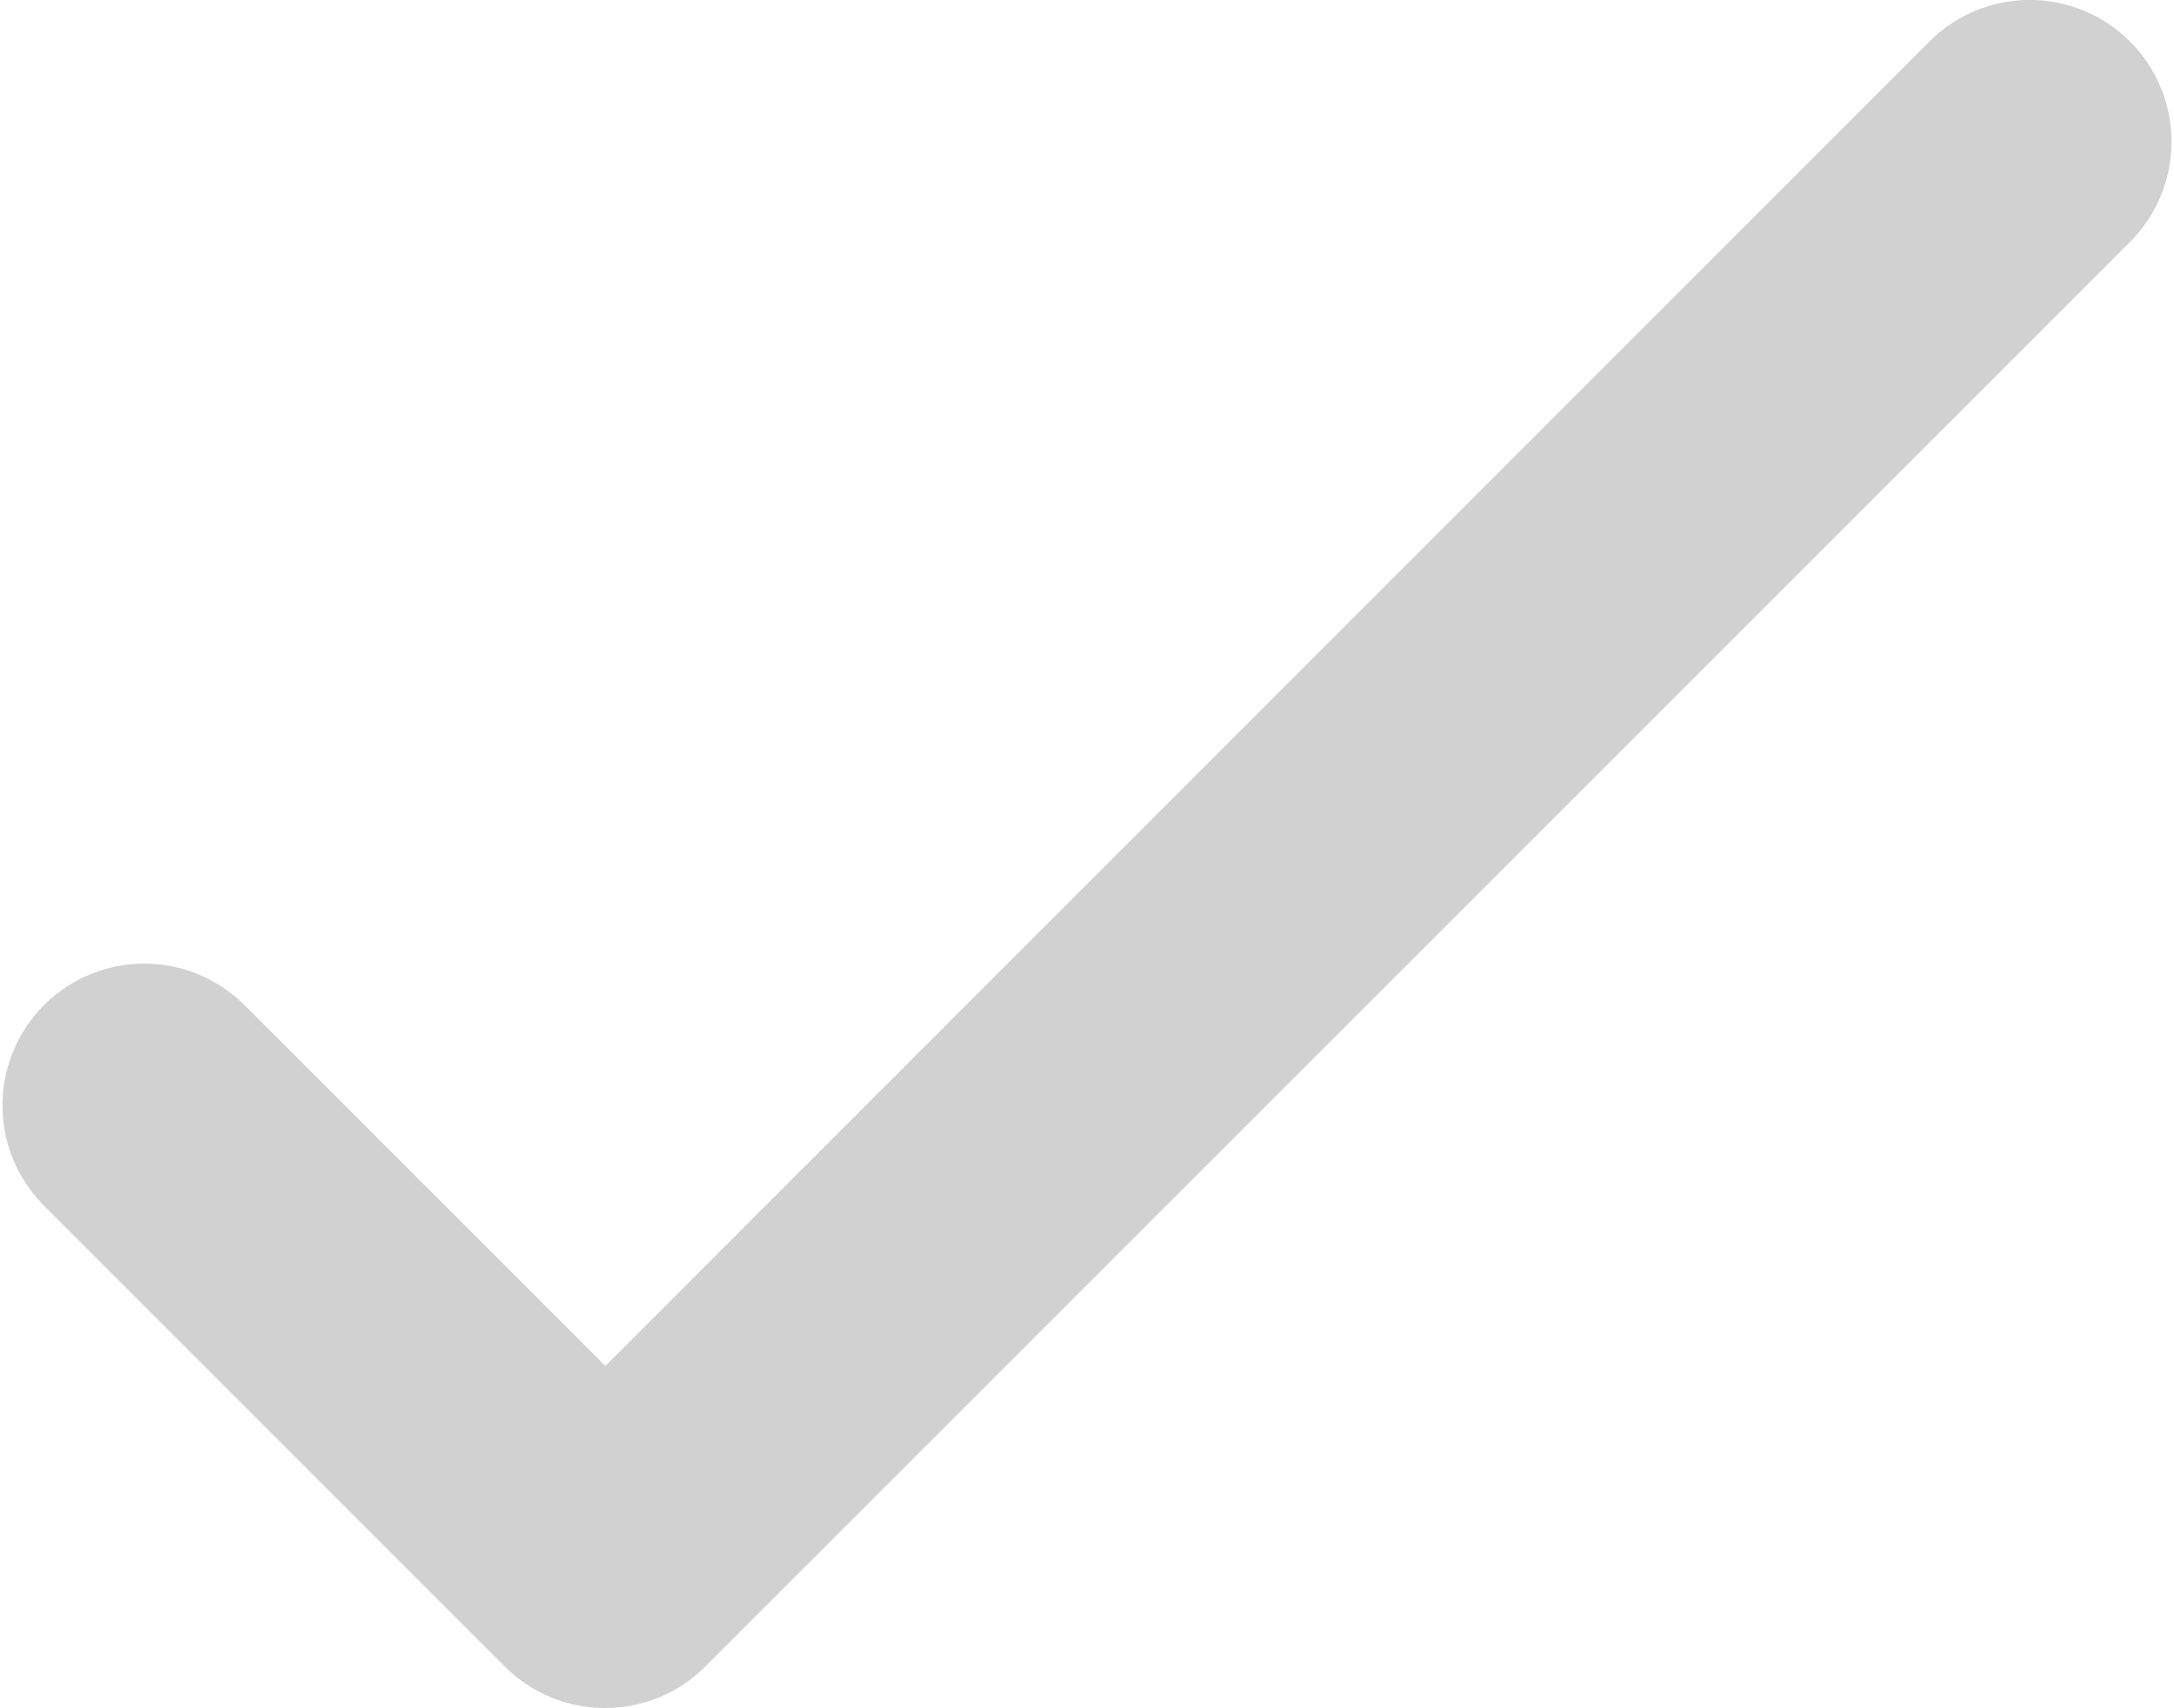 <svg xmlns="http://www.w3.org/2000/svg" data-name="Layer 1" viewBox="0 0 84.16 66.28" x="0px" y="0px" aria-hidden="true" width="84px" height="66px" style="fill:url(#CerosGradient_id5c67d28c7);"><defs><linearGradient class="cerosgradient" data-cerosgradient="true" id="CerosGradient_id5c67d28c7" gradientUnits="userSpaceOnUse" x1="50%" y1="100%" x2="50%" y2="0%"><stop offset="0%" stop-color="#D1D1D1"/><stop offset="100%" stop-color="#D1D1D1"/></linearGradient><linearGradient/><style>.cls-1-id44ab01f44-64c7f1f4dc5ed{fill:#231f20;}</style></defs><title>check</title><path class="cls-1-id44ab01f44-64c7f1f4dc5ed" d="M31.3,88.19a5.48,5.48,0,0,1-3.89-1.61L9.53,68.7a5.5,5.5,0,0,1,7.78-7.78l14,14L82.69,23.53a5.5,5.5,0,1,1,7.78,7.78L35.19,86.58A5.48,5.48,0,0,1,31.3,88.19Z" transform="translate(-7.92 -21.92)" style="fill:url(#CerosGradient_id5c67d28c7);"/></svg>